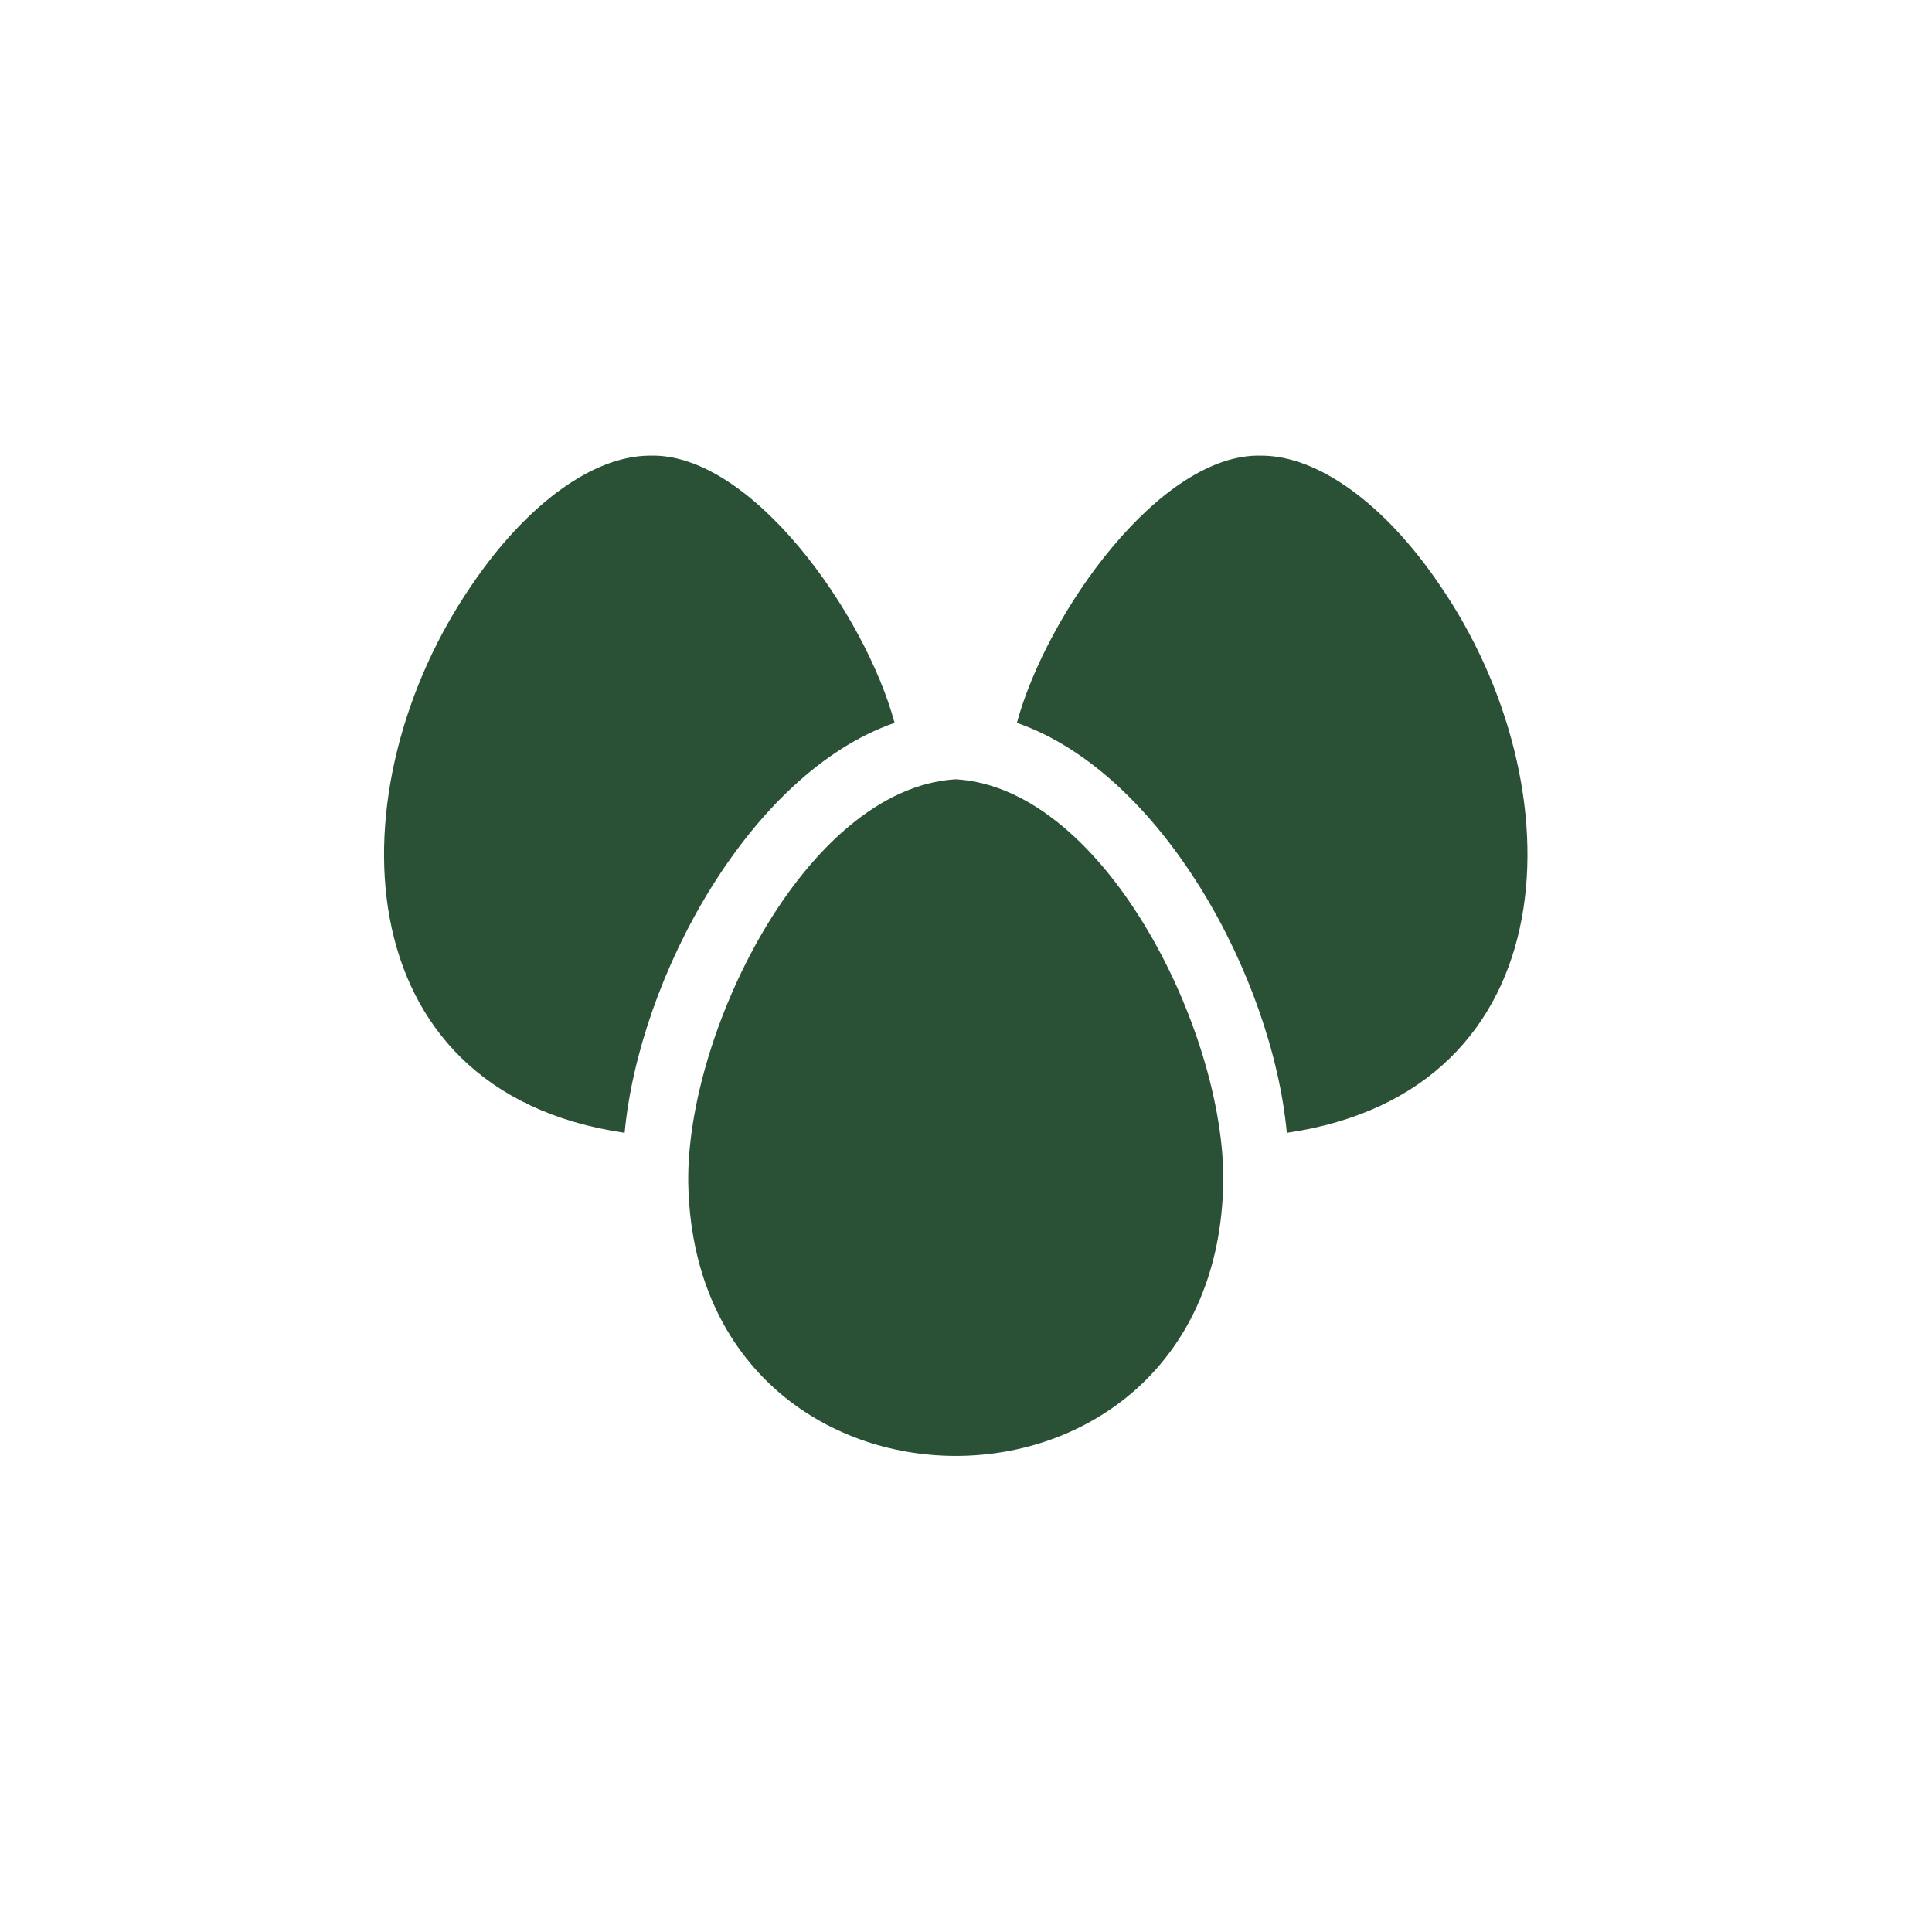 <svg xmlns="http://www.w3.org/2000/svg" fill="none" viewBox="0 0 49 49" height="49" width="49">
<g clip-path="url(#clip0_3828_7529)">
<path fill="#2A5135" d="M22.689 18.333C21.94 15.561 19.053 11.482 16.488 11.556C15.047 11.556 13.356 12.783 11.965 14.837C8.462 19.936 8.633 27.679 15.842 28.731C16.21 24.786 19.019 19.606 22.689 18.333Z"></path>
<path fill="#2A5135" d="M24.24 19.764C20.374 19.997 17.297 26.421 17.461 30.191C17.801 39.17 30.679 39.171 31.019 30.191C31.187 26.426 28.103 19.992 24.24 19.764Z"></path>
<path fill="#2A5135" d="M36.515 14.837C35.124 12.783 33.432 11.556 31.991 11.556C29.425 11.483 26.541 15.56 25.791 18.333C29.463 19.609 32.268 24.783 32.637 28.731C39.849 27.677 40.017 19.935 36.515 14.837Z"></path>
</g>
<defs>
<clipPath id="clip0_3828_7529">
<rect transform="translate(9.74 9.74)" fill="white" height="29" width="29"></rect>
</clipPath>
</defs>
</svg>
